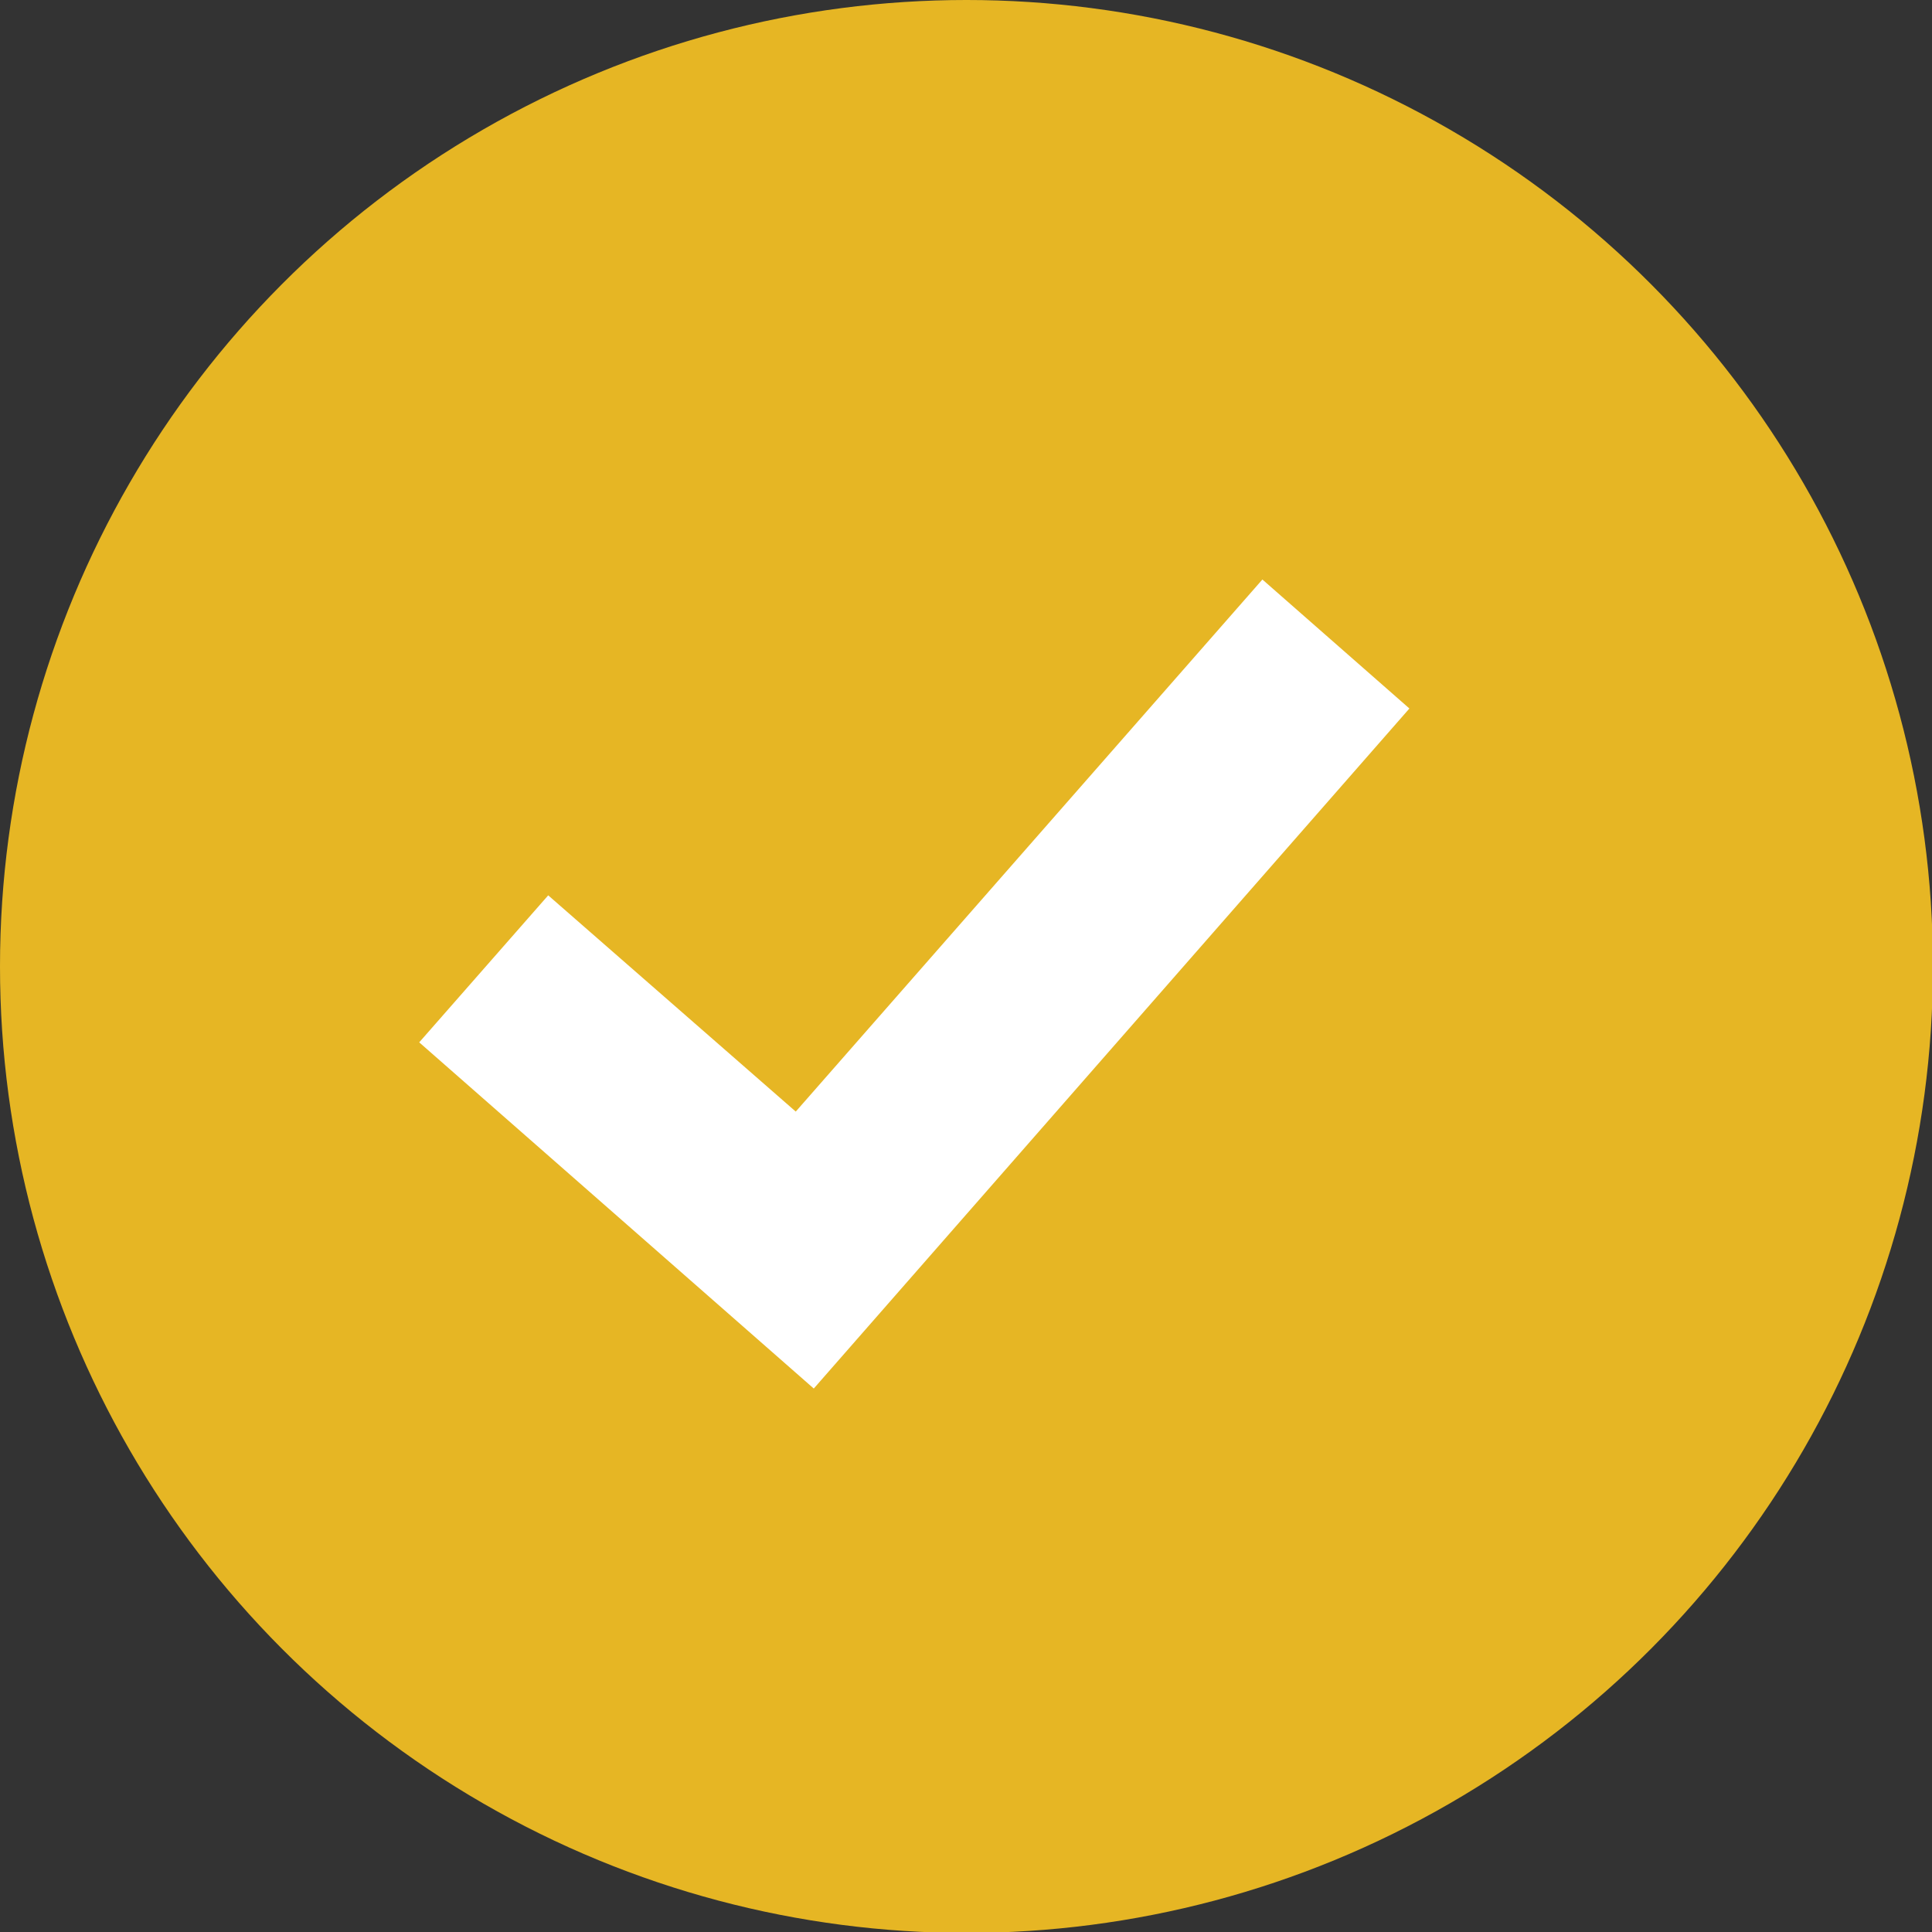 <svg xmlns="http://www.w3.org/2000/svg" width="20.37" height="20.37" viewBox="0 0 20.37 20.37"><rect x="0" y="0" width="20.37" height="20.37" fill="#333333" stroke="none"/><circle cx="10.19" cy="10.19" r="10.19" fill="#e6b624"/><polygon points="8.58 14.64 4.42 10.99 5.78 9.44 8.39 11.72 13.31 6.11 14.86 7.47 8.58 14.64" fill="#fff"/></svg>